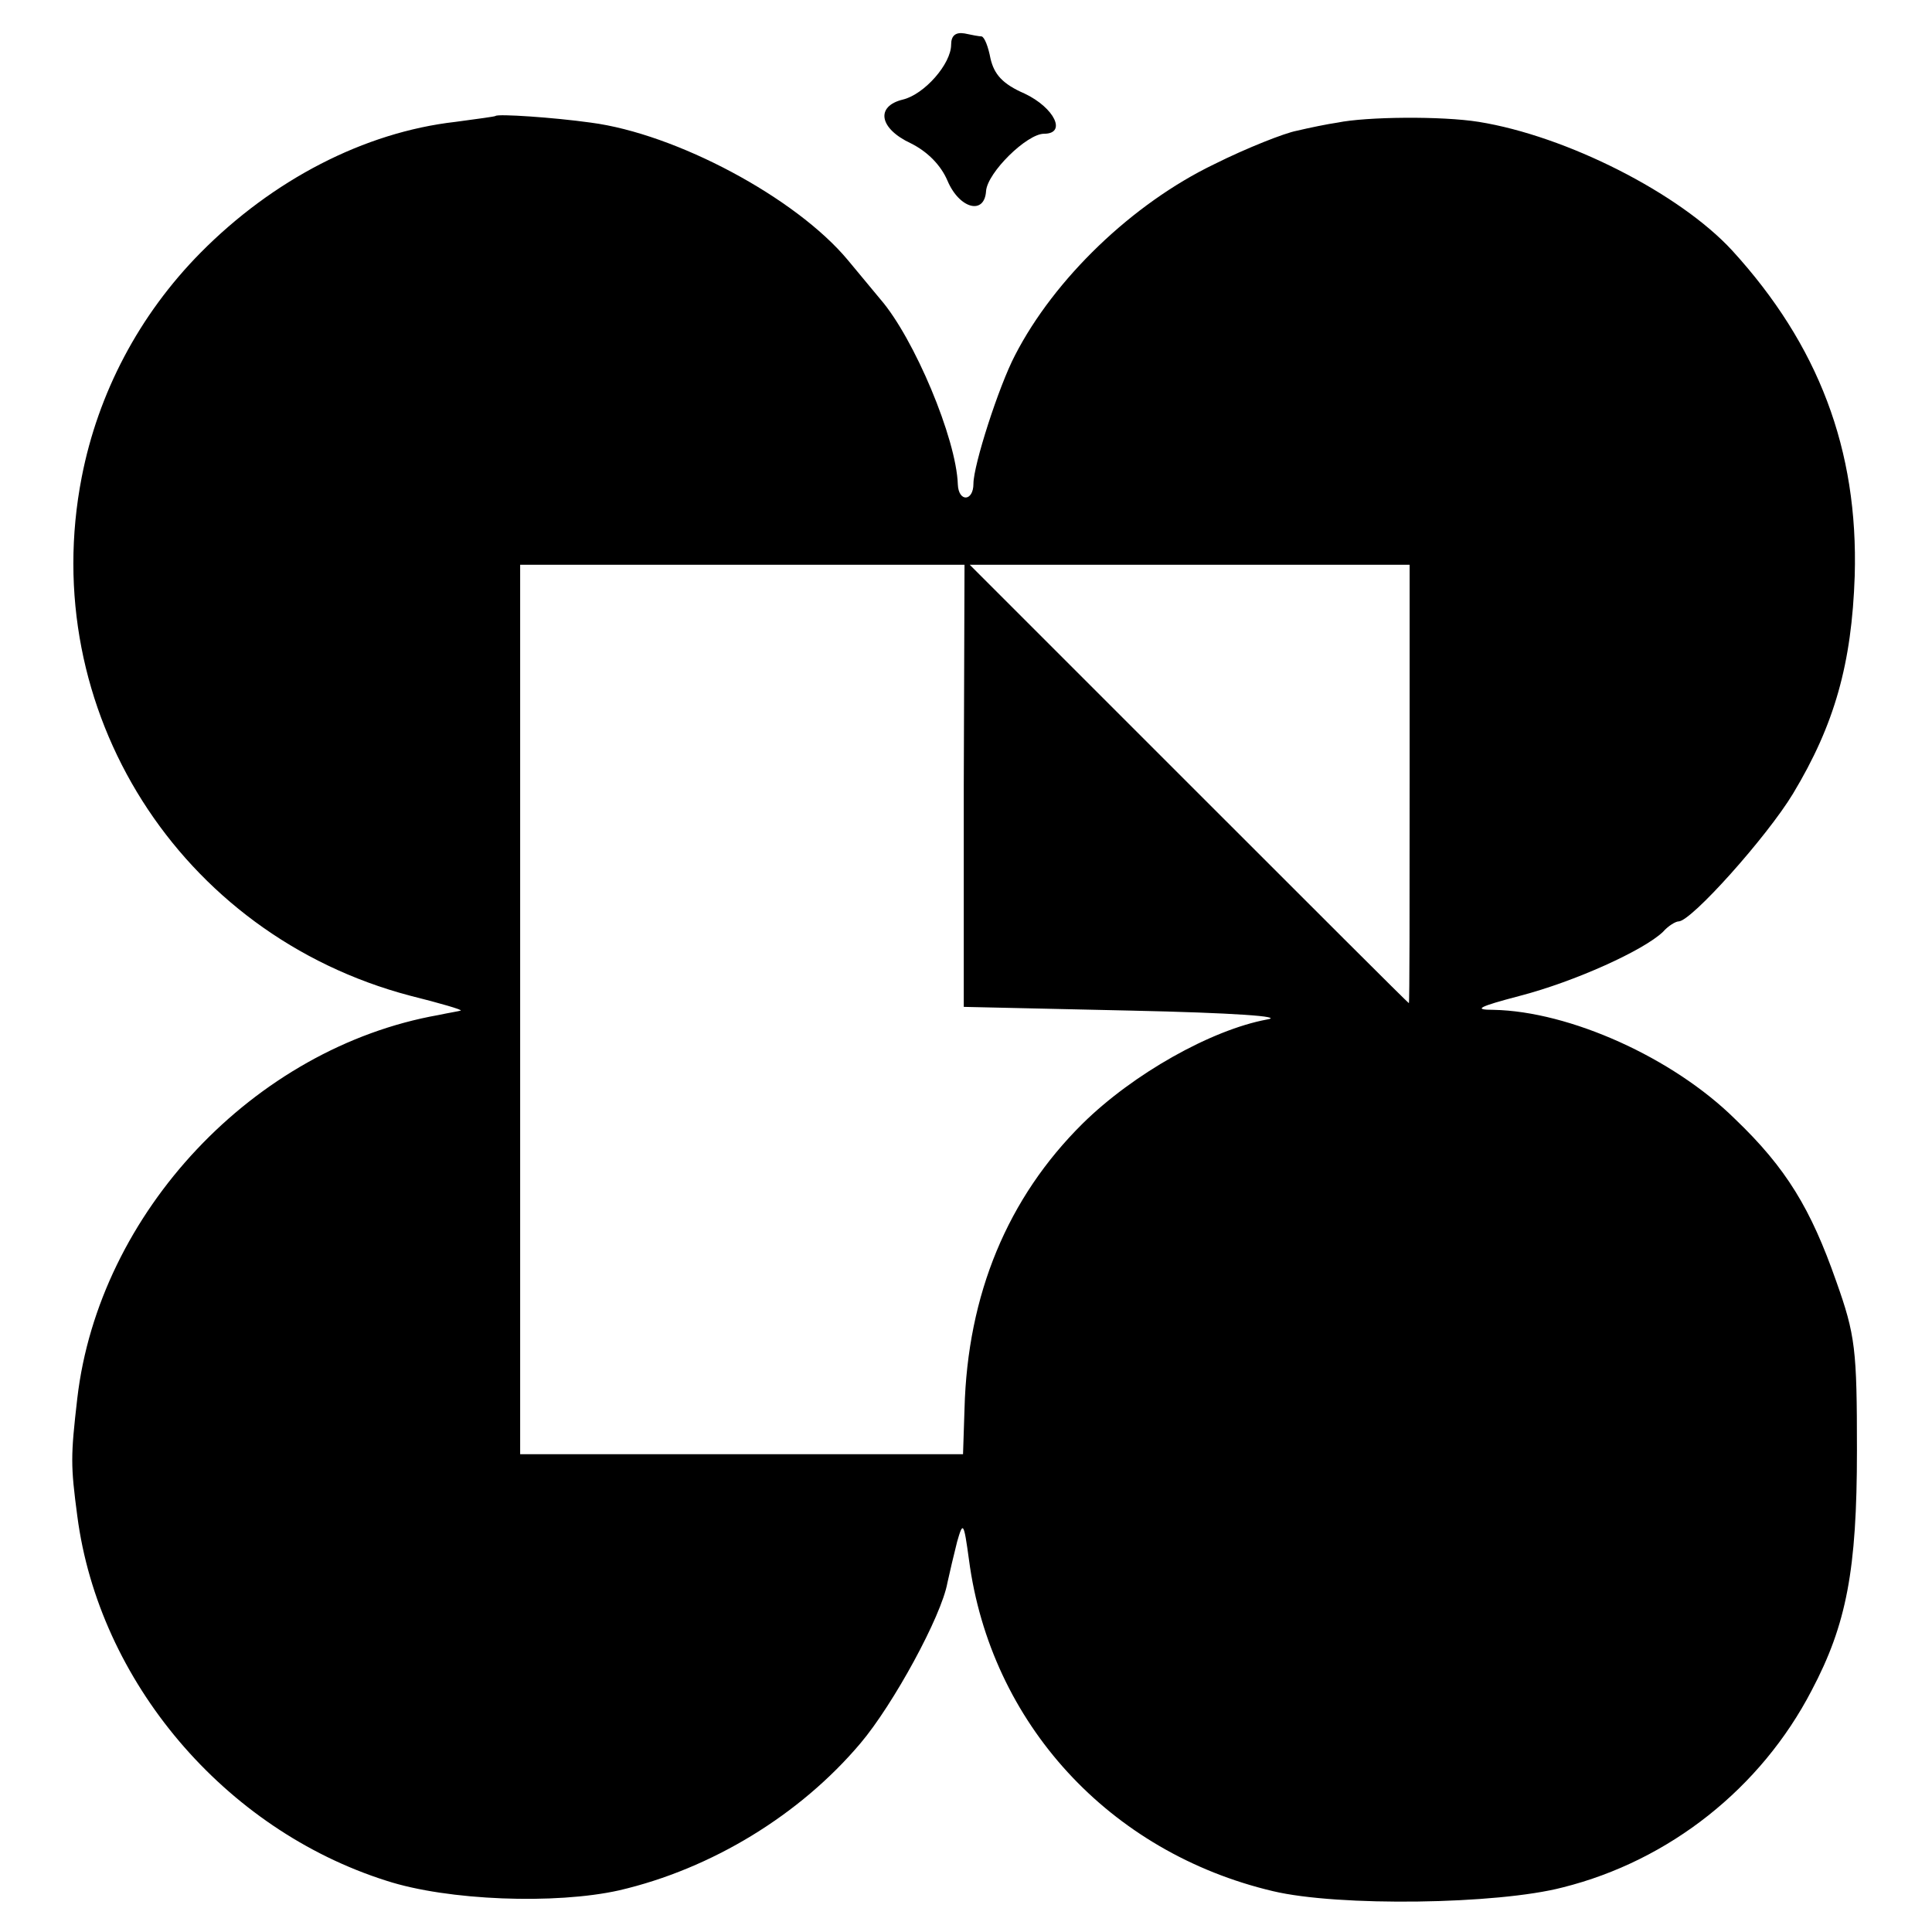 <?xml version="1.0" standalone="no"?>
<!DOCTYPE svg PUBLIC "-//W3C//DTD SVG 20010904//EN"
 "http://www.w3.org/TR/2001/REC-SVG-20010904/DTD/svg10.dtd">
<svg version="1.0" xmlns="http://www.w3.org/2000/svg"
 width="260pt" height="260pt" viewBox="0 0 260 260"
 preserveAspectRatio="xMidYMid meet">
<g transform="translate(0,260) scale(0.1,-0.1)"
fill="#000000" stroke="none">
<path d="M1280 2540 c0 -26 -36 -67 -65 -74 -37 -9 -32 -39 11 -59 22 -11 40
-29 49 -50 16 -38 50 -47 52 -14 2 25 55 77 78 77 31 0 14 35 -26 54 -30 13
-41 26 -46 47 -3 16 -8 29 -12 30 -3 0 -14 2 -23 4 -12 2 -18 -3 -18 -15z"/>
<path d="M667 2444 c-1 -1 -25 -4 -54 -8 -123 -14 -246 -78 -343 -176 -83 -84
-138 -189 -160 -302 -61 -313 131 -616 442 -698 40 -10 71 -19 68 -20 -3 -1
-16 -3 -30 -6 -248 -44 -457 -266 -486 -516 -9 -78 -9 -90 0 -158 29 -223 198
-422 416 -491 83 -27 228 -32 313 -13 125 29 244 102 325 198 44 52 109 171
117 216 3 14 9 39 13 55 8 28 9 27 16 -24 29 -220 189 -394 409 -446 88 -21
302 -18 390 5 144 36 267 134 335 265 47 89 61 162 61 323 0 136 -2 155 -28
228 -34 97 -67 152 -136 218 -84 83 -223 145 -325 147 -28 0 -21 4 36 19 73
19 166 61 192 86 7 8 17 14 21 14 17 0 119 114 154 172 56 93 79 175 83 293 5
170 -49 311 -165 438 -71 77 -223 154 -341 173 -50 8 -151 7 -190 -1 -14 -2
-38 -7 -55 -11 -16 -3 -67 -23 -111 -45 -110 -53 -215 -154 -268 -257 -22 -42
-56 -148 -56 -173 0 -24 -20 -25 -21 -1 -2 62 -59 197 -104 249 -5 6 -25 30
-44 53 -70 84 -231 170 -346 185 -50 7 -125 12 -128 9z m630 -901 l0 -298 224
-5 c139 -3 209 -8 184 -12 -75 -14 -180 -73 -248 -140 -101 -100 -155 -230
-159 -384 l-2 -61 -298 0 -298 0 0 599 0 598 299 0 299 0 -1 -297z m600 2 c0
-162 0 -295 -1 -295 -1 0 -134 133 -296 295 l-295 295 296 0 296 0 0 -295z"/>
</g>
</svg>
